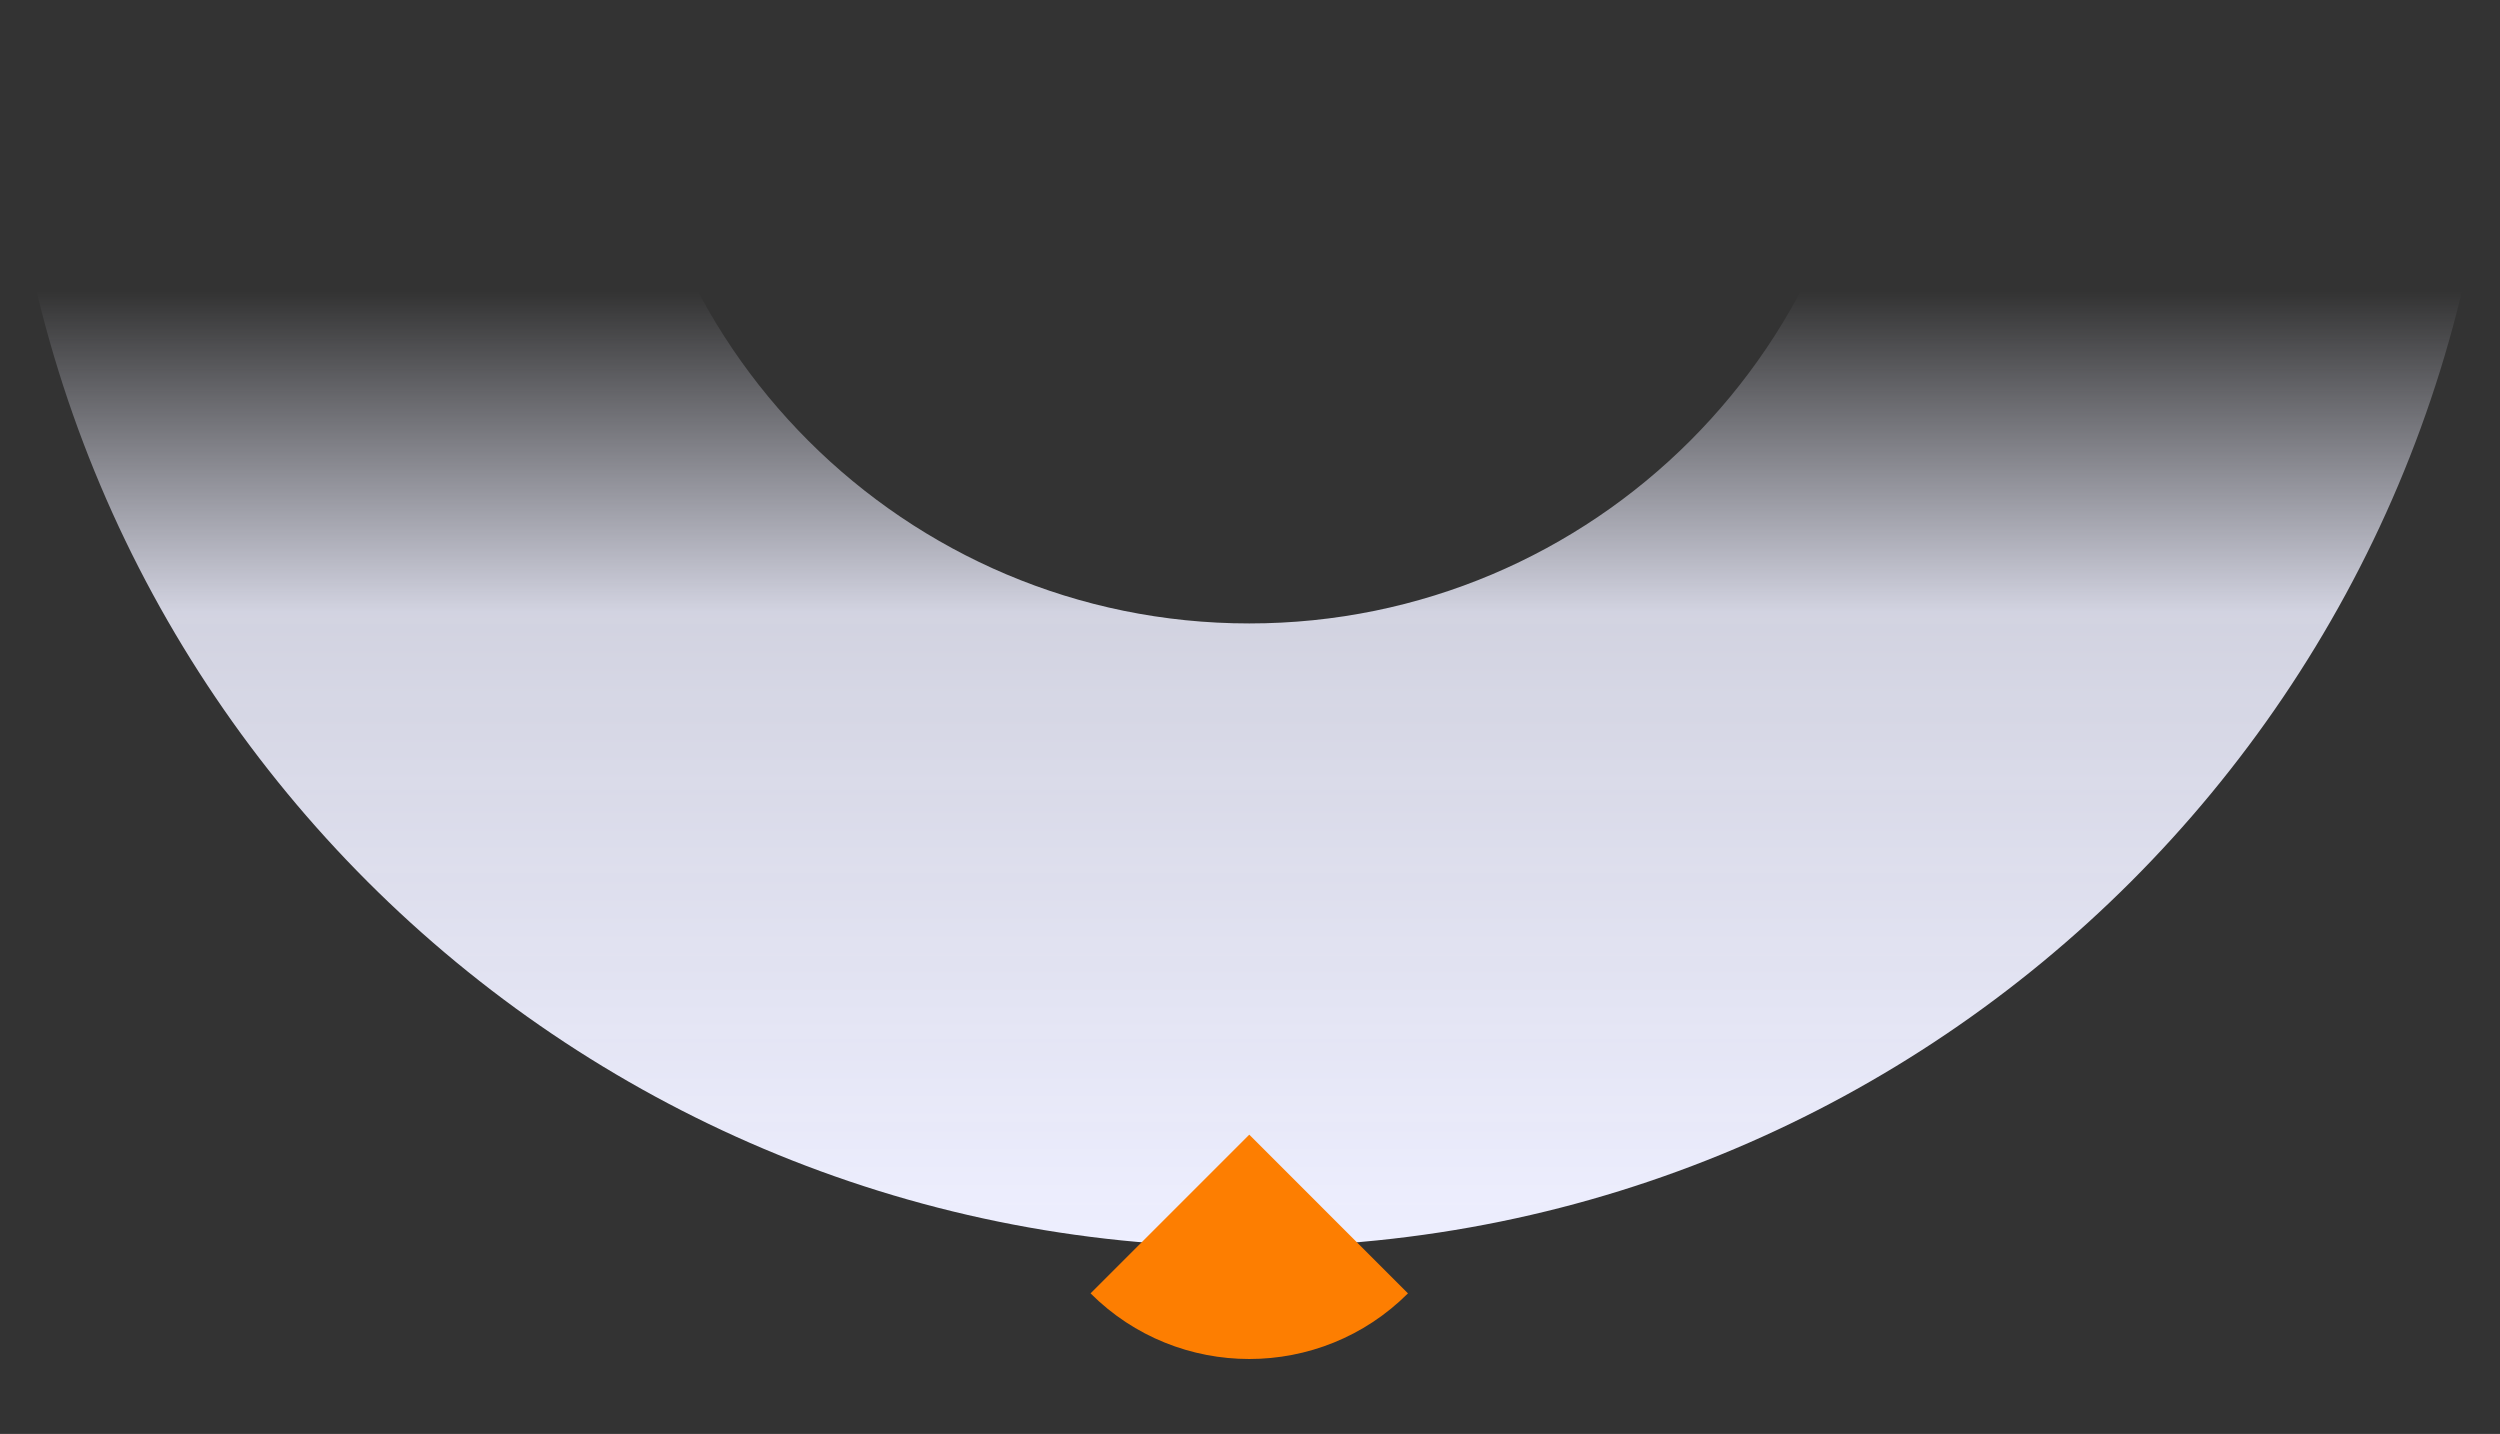 <svg width="401" height="230" viewBox="0 0 401 230" fill="none" xmlns="http://www.w3.org/2000/svg">
<rect x="0" y="0" width="401" height="230" fill="#333333" stroke="none"/>
<g clip-path="url(#clip0_0_1)">
<path fill-rule="evenodd" clip-rule="evenodd" d="M0.383 -1.74846e-05C0.383 -110.457 89.926 -200 200.383 -200C310.84 -200 400.383 -110.457 400.383 0C400.383 110.457 310.84 200 200.383 200C89.926 200 0.383 110.457 0.383 -1.74846e-05ZM100.383 -1.31134e-05C100.383 -55.228 145.154 -100 200.383 -100C255.611 -100 300.383 -55.228 300.383 -4.37114e-06C300.383 55.228 255.611 100 200.383 100C145.154 100 100.383 55.228 100.383 -1.31134e-05Z" fill="url(#paint0_linear_0_1)"/>
</g>
<path d="M174.926 207.456C188.962 221.493 211.801 221.492 225.837 207.456L200.382 182L174.926 207.456Z" fill="#FD7E01"/>
<defs>
<linearGradient id="paint0_linear_0_1" x1="200.383" y1="200" x2="200.383" y2="-263" gradientUnits="userSpaceOnUse">
<stop stop-color="#EEEFFF"/>
<stop offset="0.22" stop-color="#EEEFFF" stop-opacity="0.85"/>
<stop offset="0.331" stop-color="#EEEFFF" stop-opacity="0"/>
</linearGradient>
<clipPath id="clip0_0_1">
<rect width="230" height="400" fill="white" transform="translate(400.383) rotate(90)"/>
</clipPath>
</defs>
</svg>
